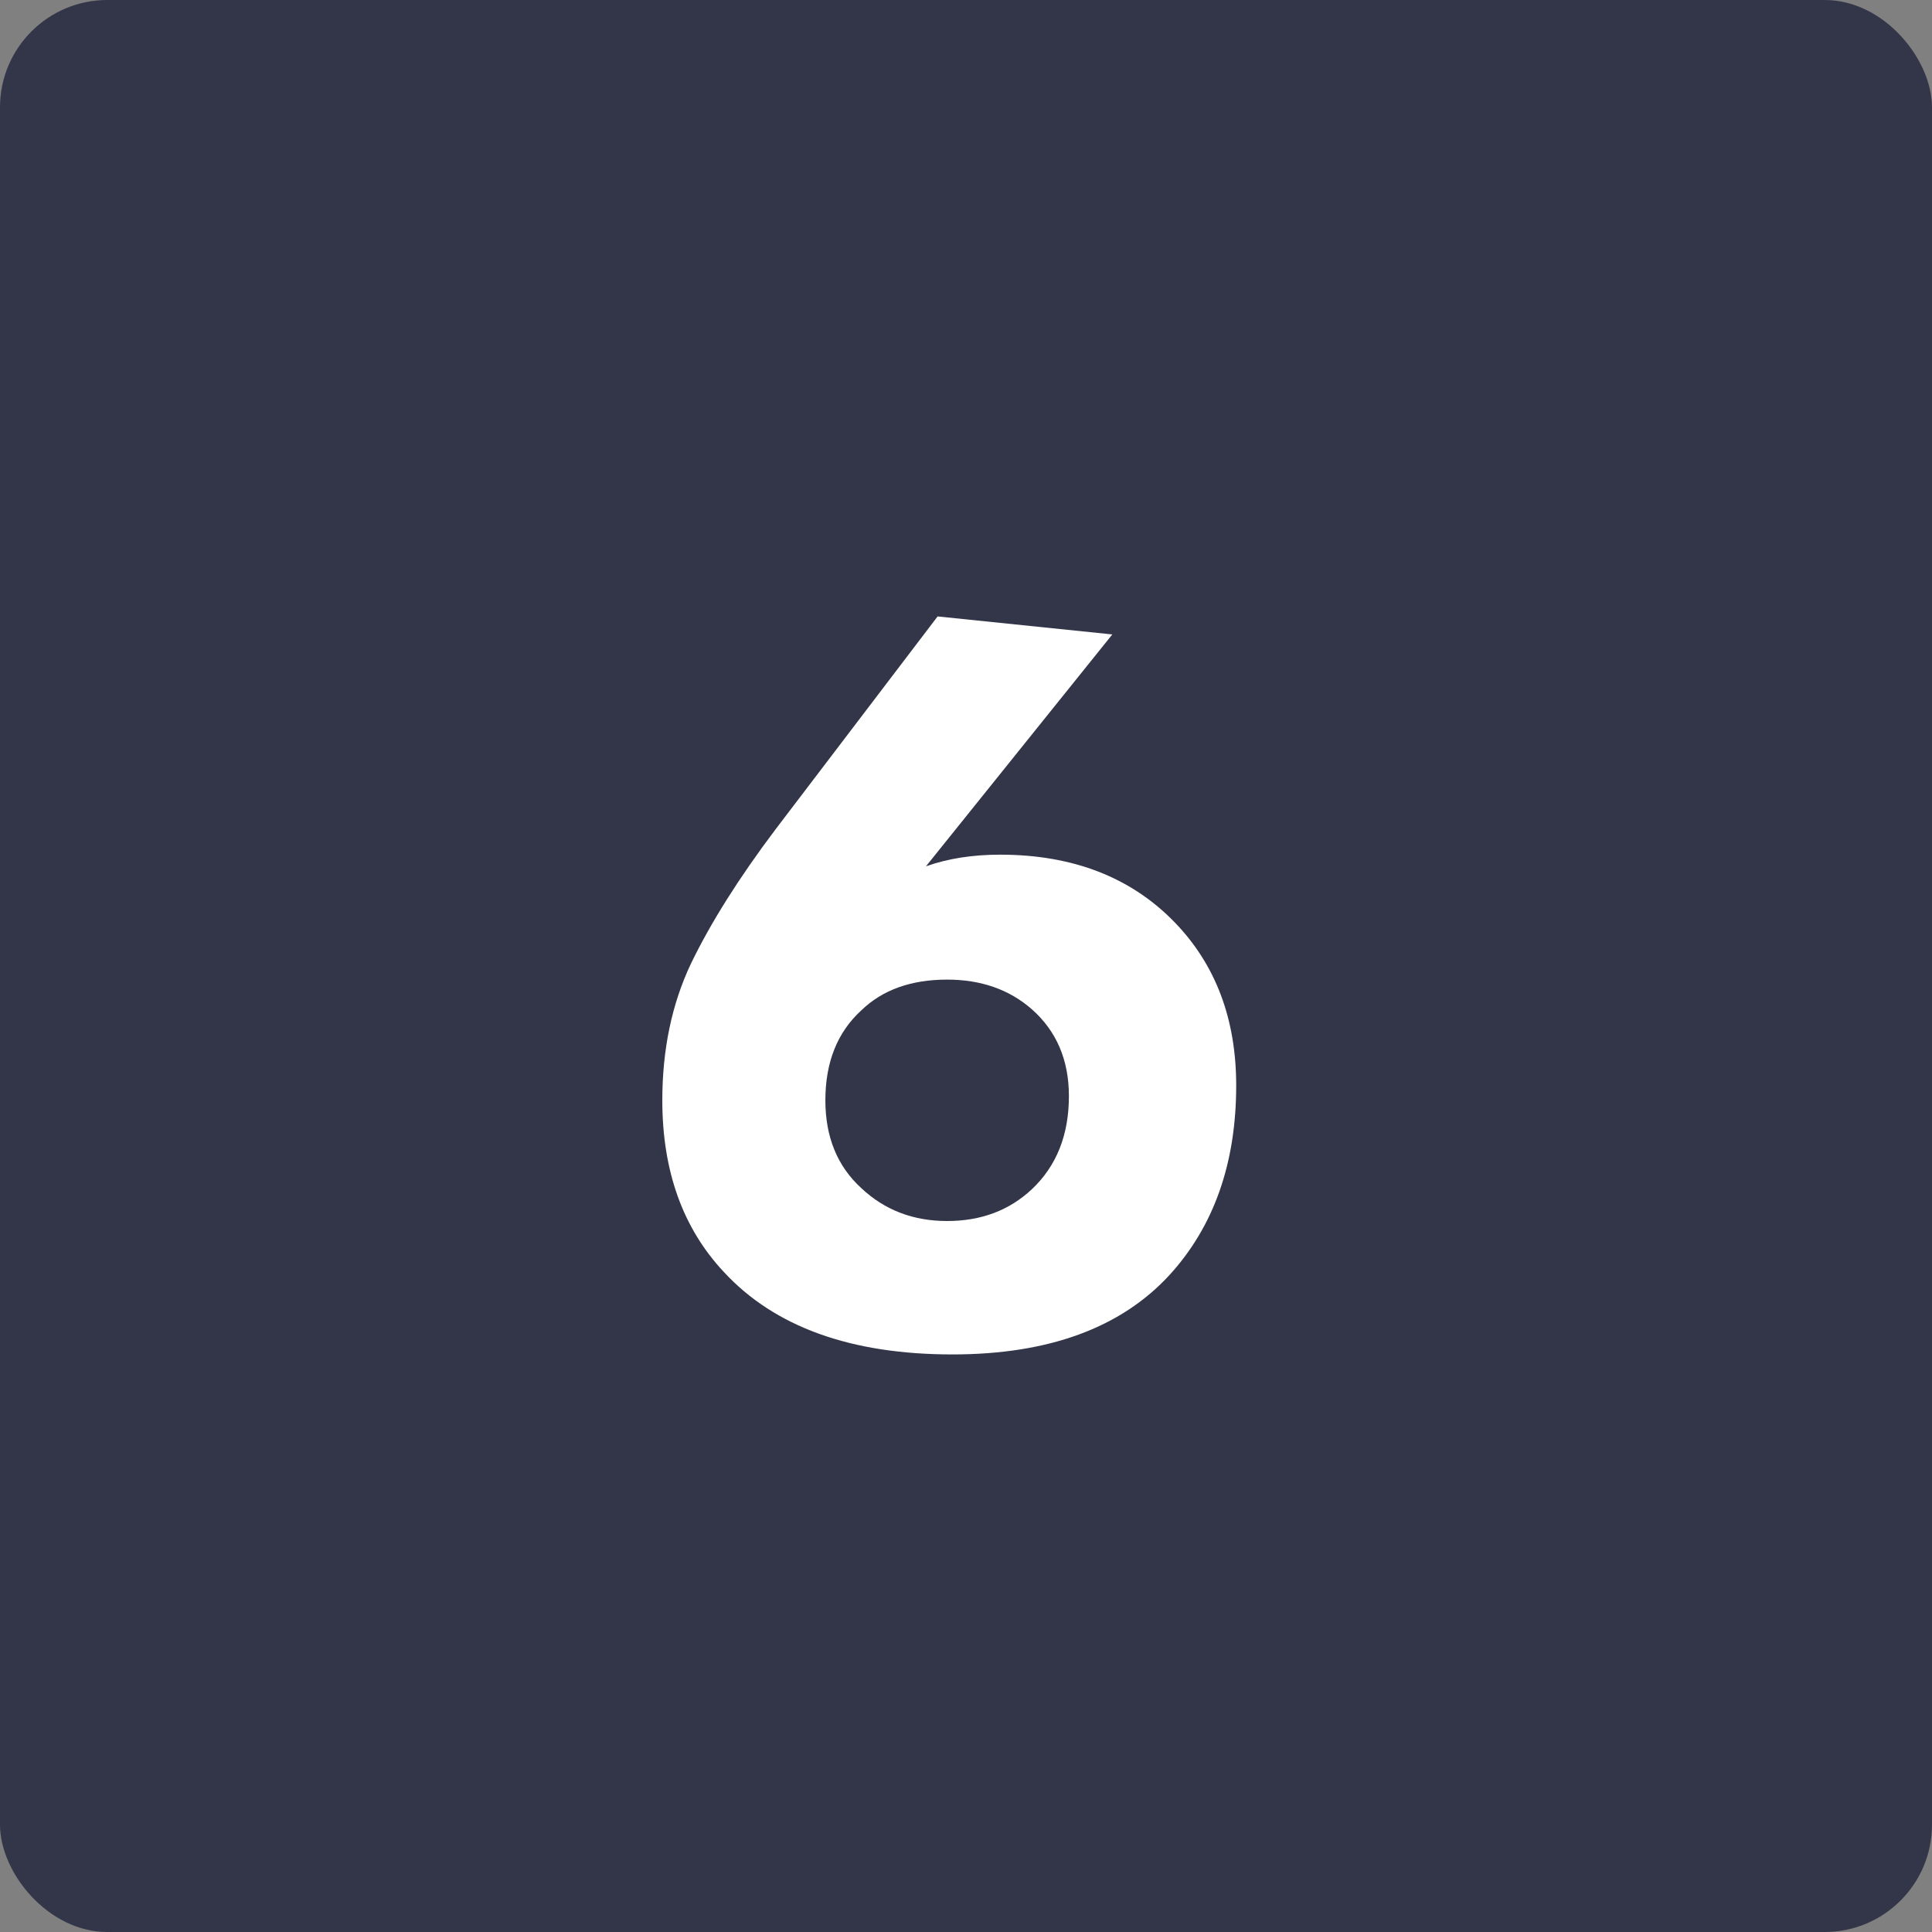 <?xml version="1.0" encoding="UTF-8"?> <svg xmlns="http://www.w3.org/2000/svg" viewBox="0 0 49.266 49.266" fill="none"><rect x="0" y="0" width="49.266" height="49.266" fill="#808080" stroke="none"/><rect width="49.266" height="49.266" rx="2.737" fill="#323648"></rect><path d="M23.909 15.719L28.364 16.178L23.612 22.091C24.17 21.893 24.8 21.794 25.502 21.794C27.356 21.794 28.841 22.37 29.957 23.522C31.001 24.602 31.523 25.988 31.523 27.68C31.523 29.66 30.956 31.271 29.822 32.513C28.58 33.863 26.735 34.538 24.287 34.538C21.695 34.538 19.751 33.836 18.455 32.432C17.411 31.316 16.889 29.858 16.889 28.058C16.889 26.762 17.132 25.601 17.618 24.575C18.122 23.531 18.842 22.388 19.778 21.146L23.909 15.719ZM21.965 30.299C22.559 30.857 23.288 31.136 24.152 31.136C25.016 31.136 25.736 30.866 26.312 30.326C26.942 29.732 27.257 28.94 27.257 27.95C27.257 27.032 26.942 26.294 26.312 25.736C25.736 25.232 25.016 24.98 24.152 24.98C23.234 24.98 22.505 25.241 21.965 25.763C21.353 26.321 21.047 27.086 21.047 28.058C21.047 28.994 21.353 29.741 21.965 30.299Z" fill="white"></path></svg> 